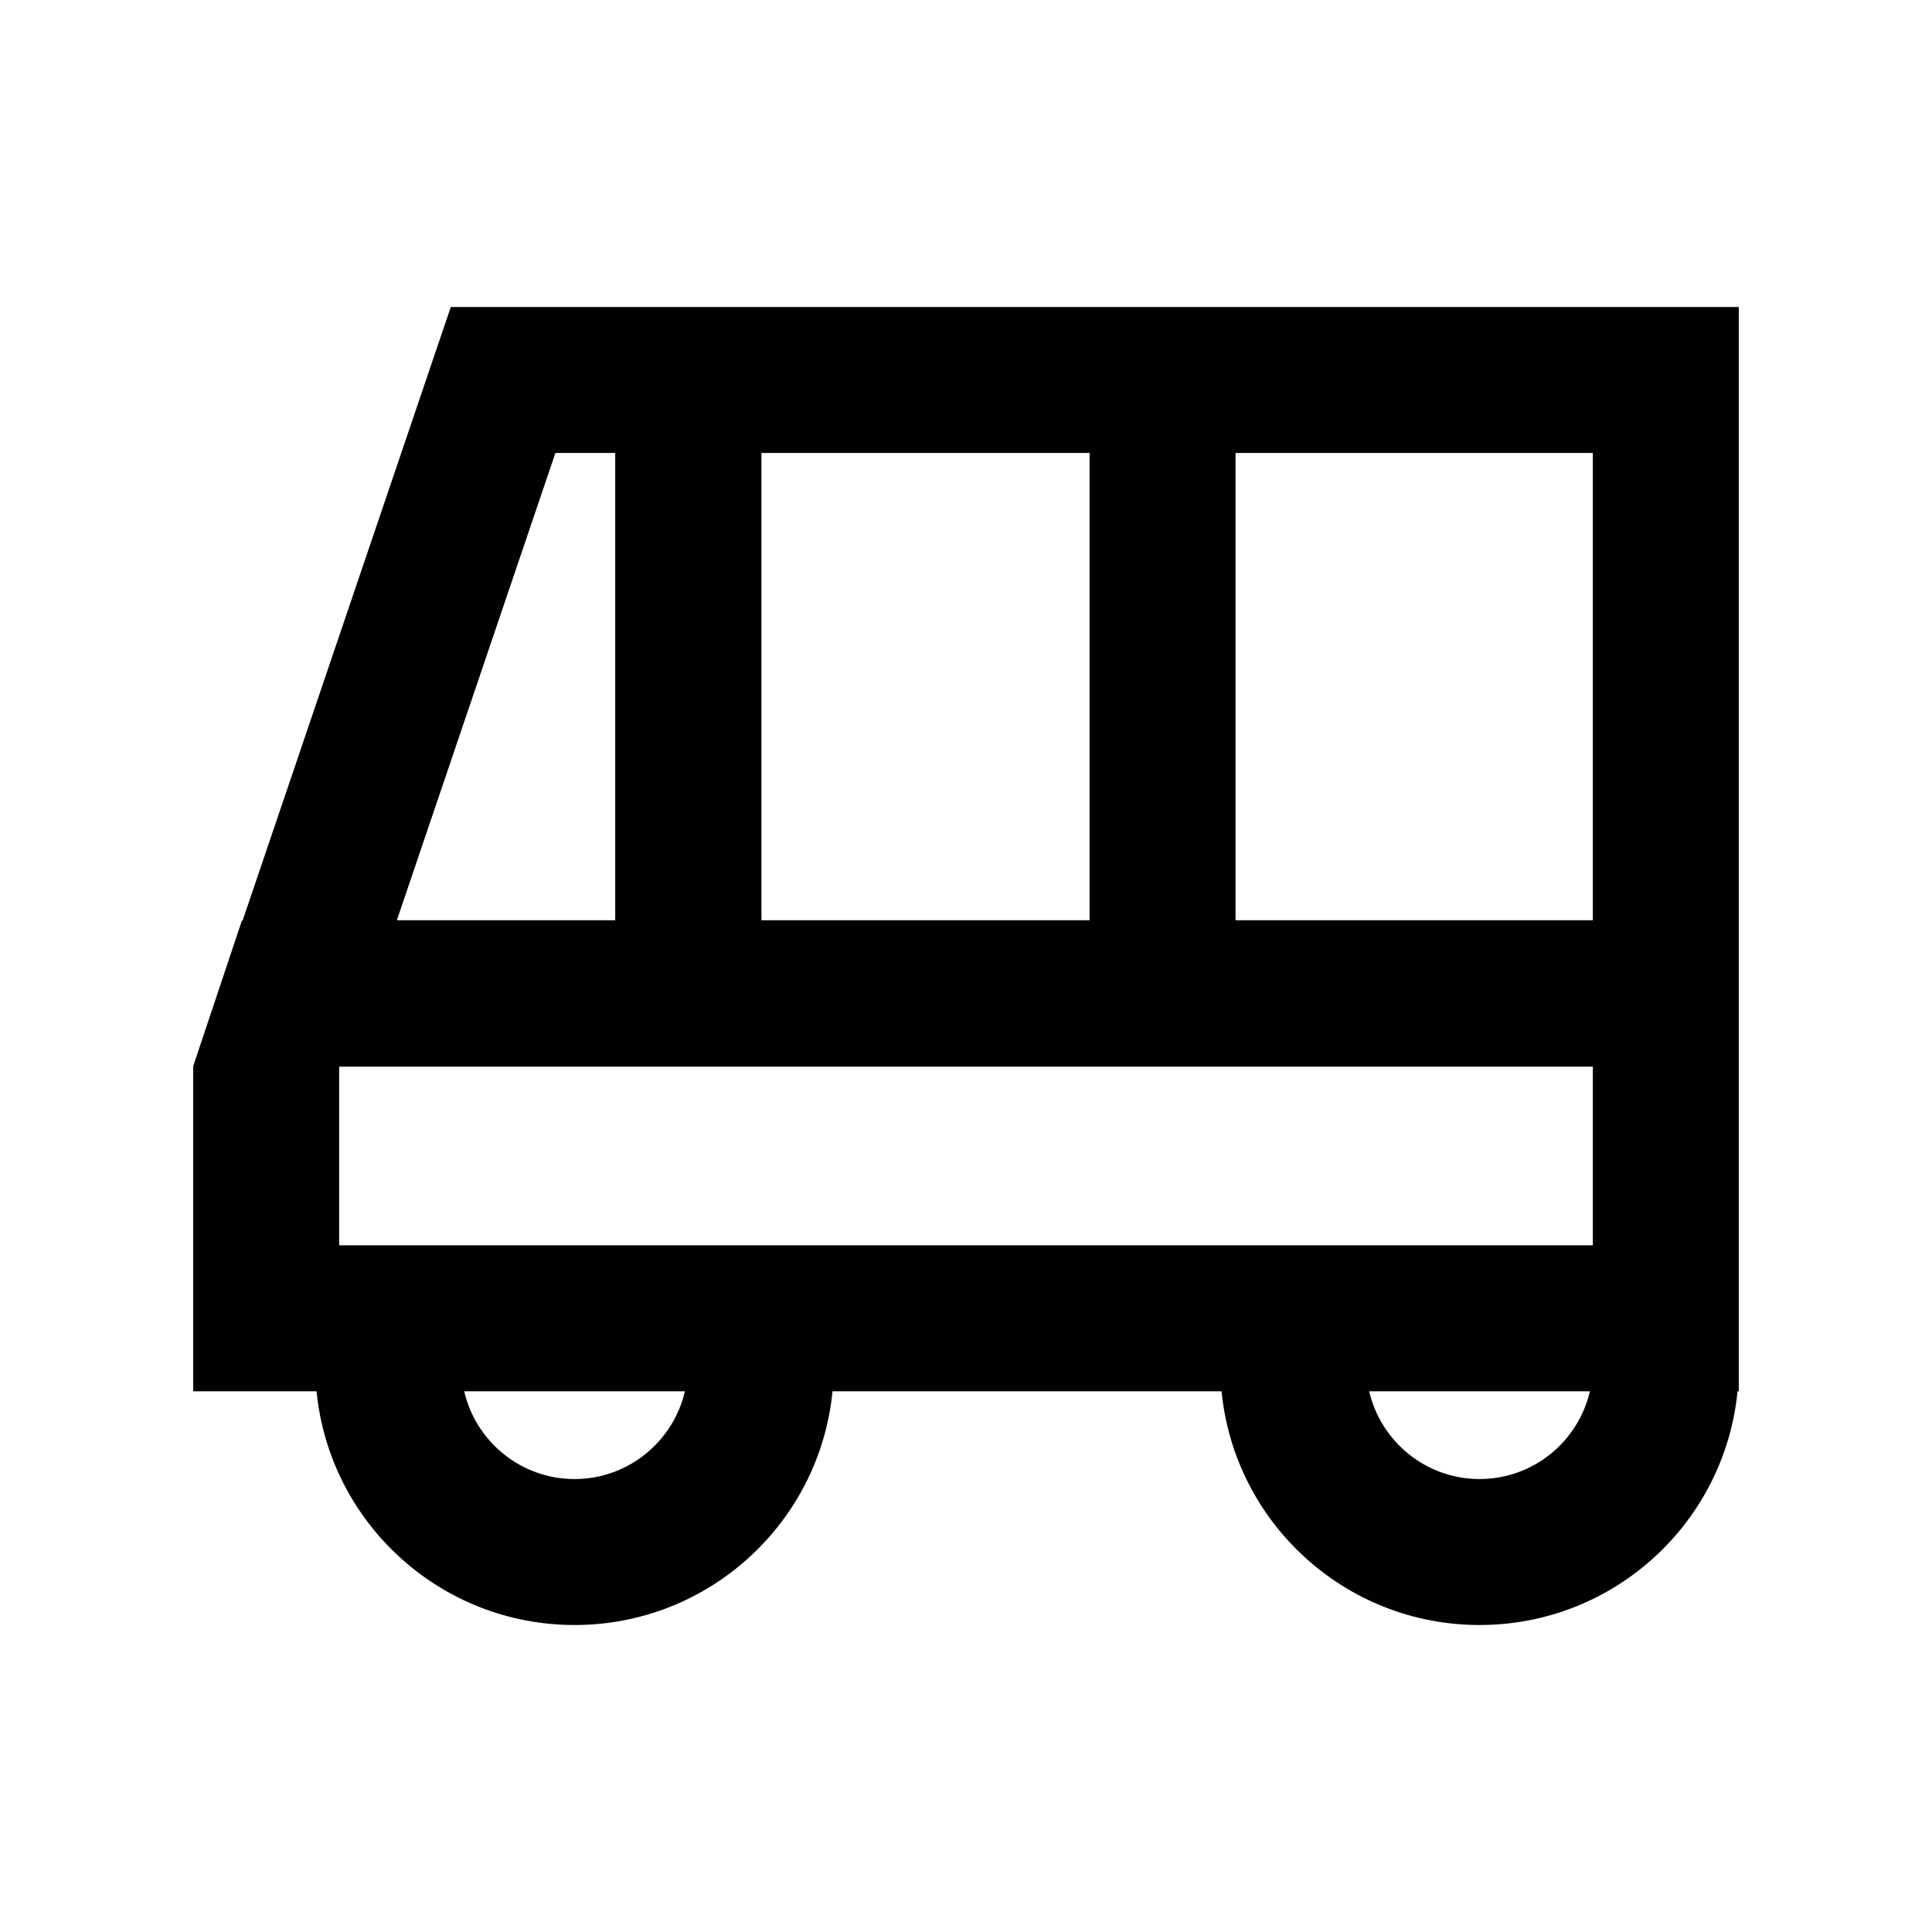 <?xml version="1.0" encoding="UTF-8"?>
<svg data-bbox="20 31.779 160 136.442" viewBox="0 0 200 200" height="200" width="200" xmlns="http://www.w3.org/2000/svg" data-type="color">
    <g>
        <path fill="#010101" d="M78.823 31.779H46.666l-21.555 63.53h-.074L20 110.373v33.652h12.77c1.327 13.582 12.776 24.196 26.706 24.196s25.38-10.614 26.707-24.196h40.273c1.327 13.582 12.776 24.196 26.707 24.196s25.379-10.614 26.706-24.196H180V31.779zm74.34 121.331c-5.558 0-10.221-3.888-11.423-9.085h22.846c-1.201 5.198-5.865 9.085-11.423 9.085m-93.686 0c-5.558 0-10.221-3.888-11.423-9.085H70.9c-1.202 5.198-5.865 9.085-11.423 9.085m4.209-106.22v48.372H41.083L57.496 46.89zm49.107 48.372h-33.97V46.89h33.97zm52.096 21.978v11.674H35.111v-18.495H164.89zm0-21.978h-36.985V46.89h36.985z" data-color="1"/>
    </g>
</svg>
